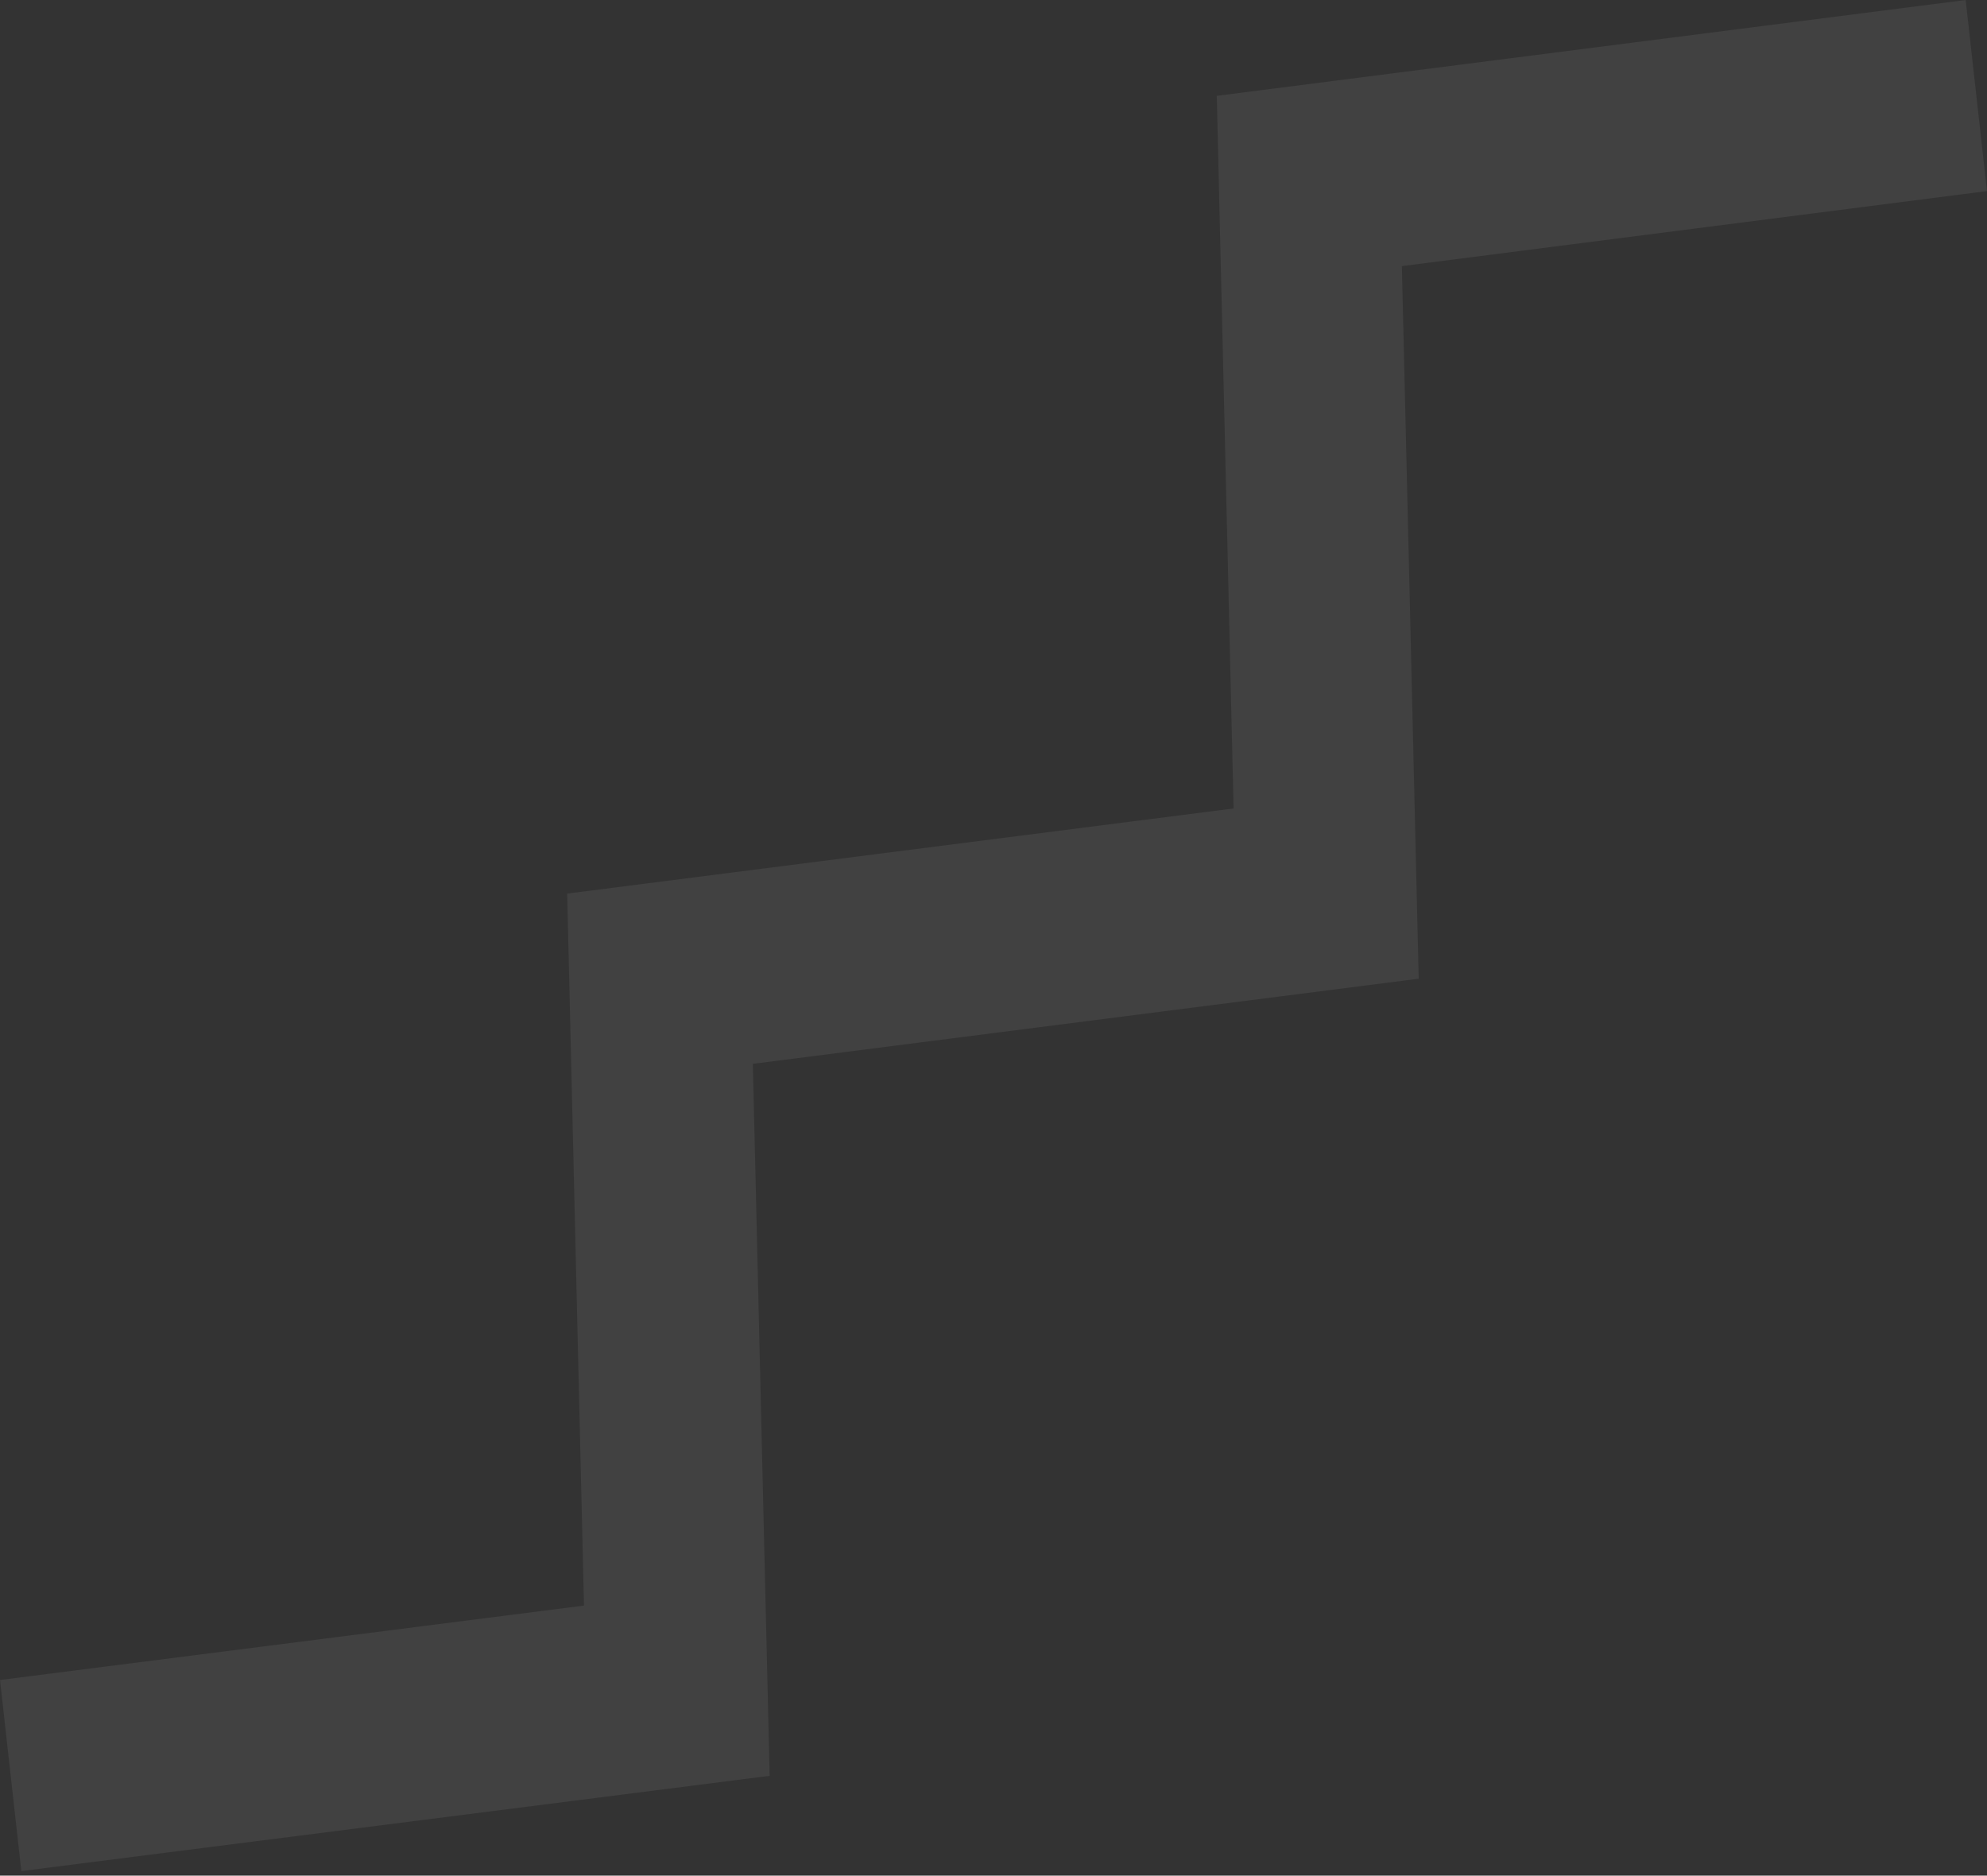 <svg width="89" height="84" viewBox="0 0 89 84" fill="none" xmlns="http://www.w3.org/2000/svg">
<rect x="0" y="0" width="89" height="84" fill="#333333" stroke="none"/>
<path d="M0.955 83.796L0 75.238L26.157 71.905L25.404 40.019L55.254 36.206L54.501 4.292L88.045 0L89 8.558L62.792 11.918L63.546 43.831L33.721 47.644L34.474 79.53L0.955 83.796Z" fill="white" fill-opacity="0.07"/>
</svg>
